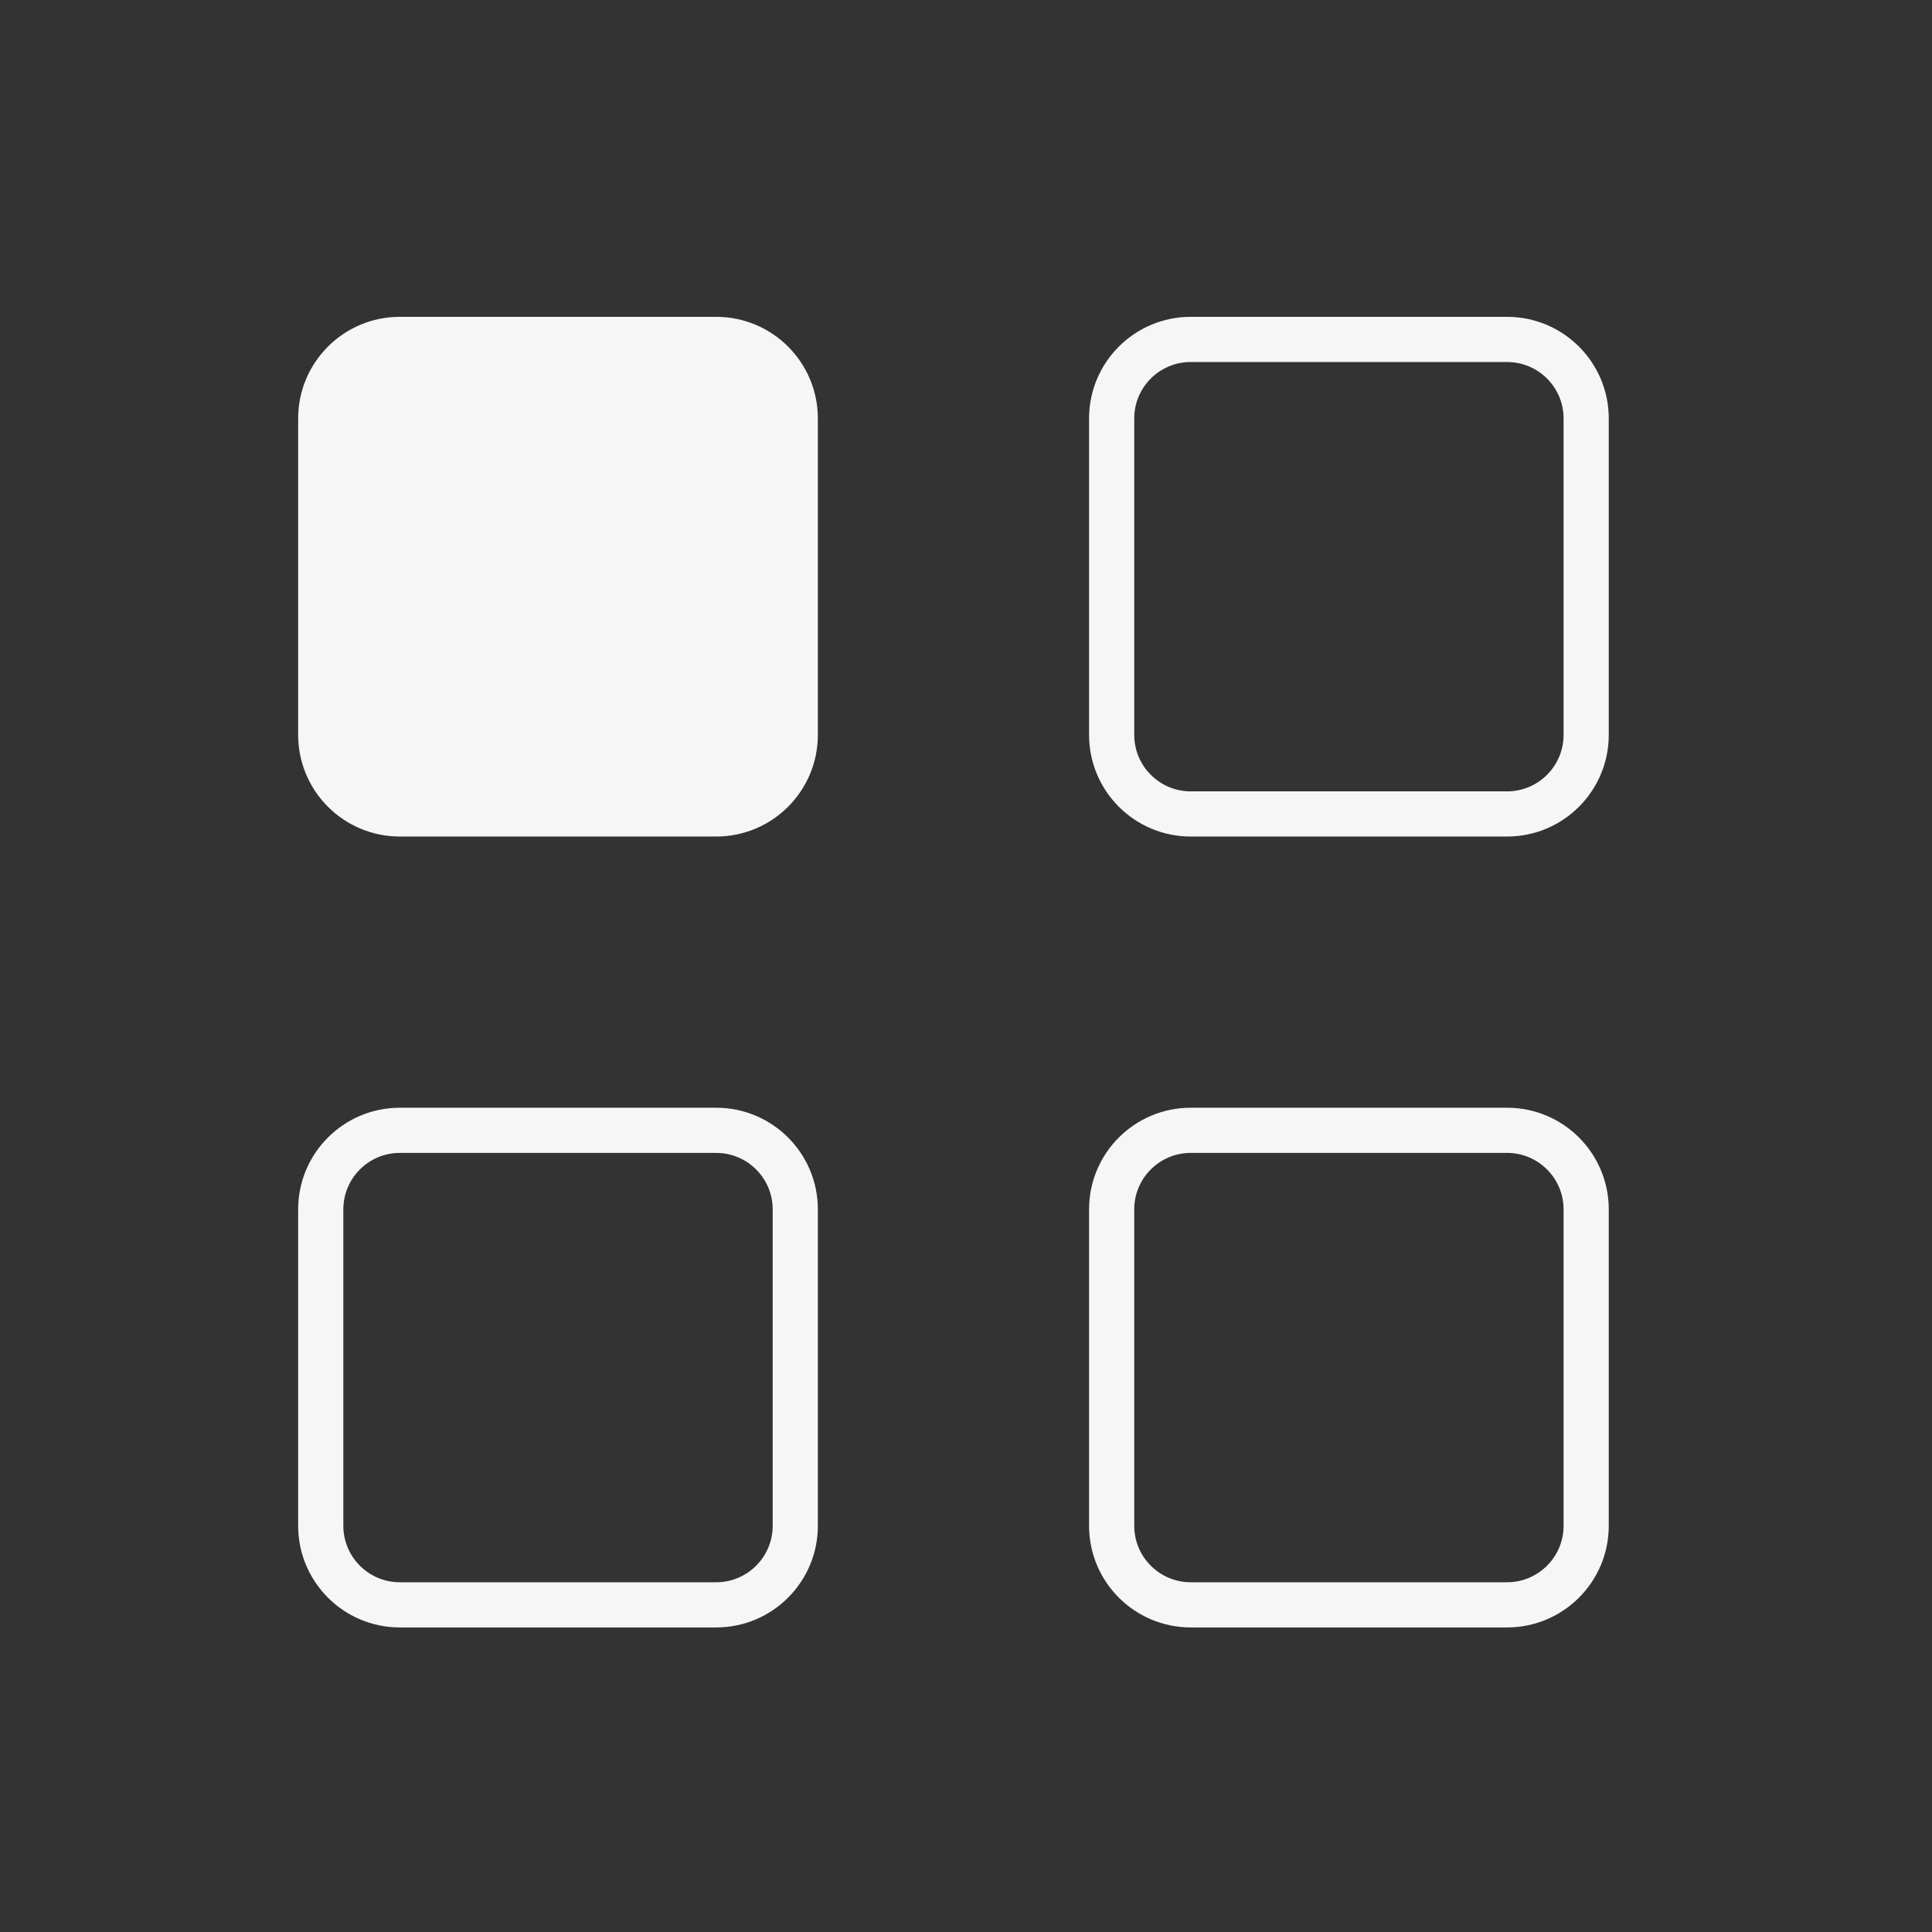 <svg width="57" height="57" viewBox="0 0 57 57" fill="none" xmlns="http://www.w3.org/2000/svg">
<rect x="0" y="0" width="57" height="57" fill="#333333" stroke="none"/>
<g clip-path="url(#clip0_11202_94927)">
<path d="M21.13 10.014H11.796C10.508 10.014 9.463 11.058 9.463 12.347V21.68C9.463 22.969 10.508 24.014 11.796 24.014H21.13C22.418 24.014 23.463 22.969 23.463 21.68V12.347C23.463 11.058 22.418 10.014 21.13 10.014Z" fill="#F6F6F6" stroke="#F6F6F6" stroke-width="1.333" stroke-linecap="round" stroke-linejoin="round"/>
<path d="M44.464 10.014H35.13C33.842 10.014 32.797 11.058 32.797 12.347V21.68C32.797 22.969 33.842 24.014 35.13 24.014H44.464C45.752 24.014 46.797 22.969 46.797 21.68V12.347C46.797 11.058 45.752 10.014 44.464 10.014Z" stroke="#F6F6F6" stroke-width="1.333" stroke-linecap="round" stroke-linejoin="round"/>
<path d="M21.13 33.348H11.796C10.508 33.348 9.463 34.392 9.463 35.681V45.014C9.463 46.303 10.508 47.348 11.796 47.348H21.13C22.418 47.348 23.463 46.303 23.463 45.014V35.681C23.463 34.392 22.418 33.348 21.13 33.348Z" stroke="#F6F6F6" stroke-width="1.333" stroke-linecap="round" stroke-linejoin="round"/>
<path d="M44.464 33.348H35.13C33.842 33.348 32.797 34.392 32.797 35.681V45.014C32.797 46.303 33.842 47.348 35.13 47.348H44.464C45.752 47.348 46.797 46.303 46.797 45.014V35.681C46.797 34.392 45.752 33.348 44.464 33.348Z" stroke="#F6F6F6" stroke-width="1.333" stroke-linecap="round" stroke-linejoin="round"/>
</g>
<defs>
<clipPath id="clip0_11202_94927">
<rect width="56" height="56" fill="white" transform="translate(0.13 0.681)"/>
</clipPath>
</defs>
</svg>
